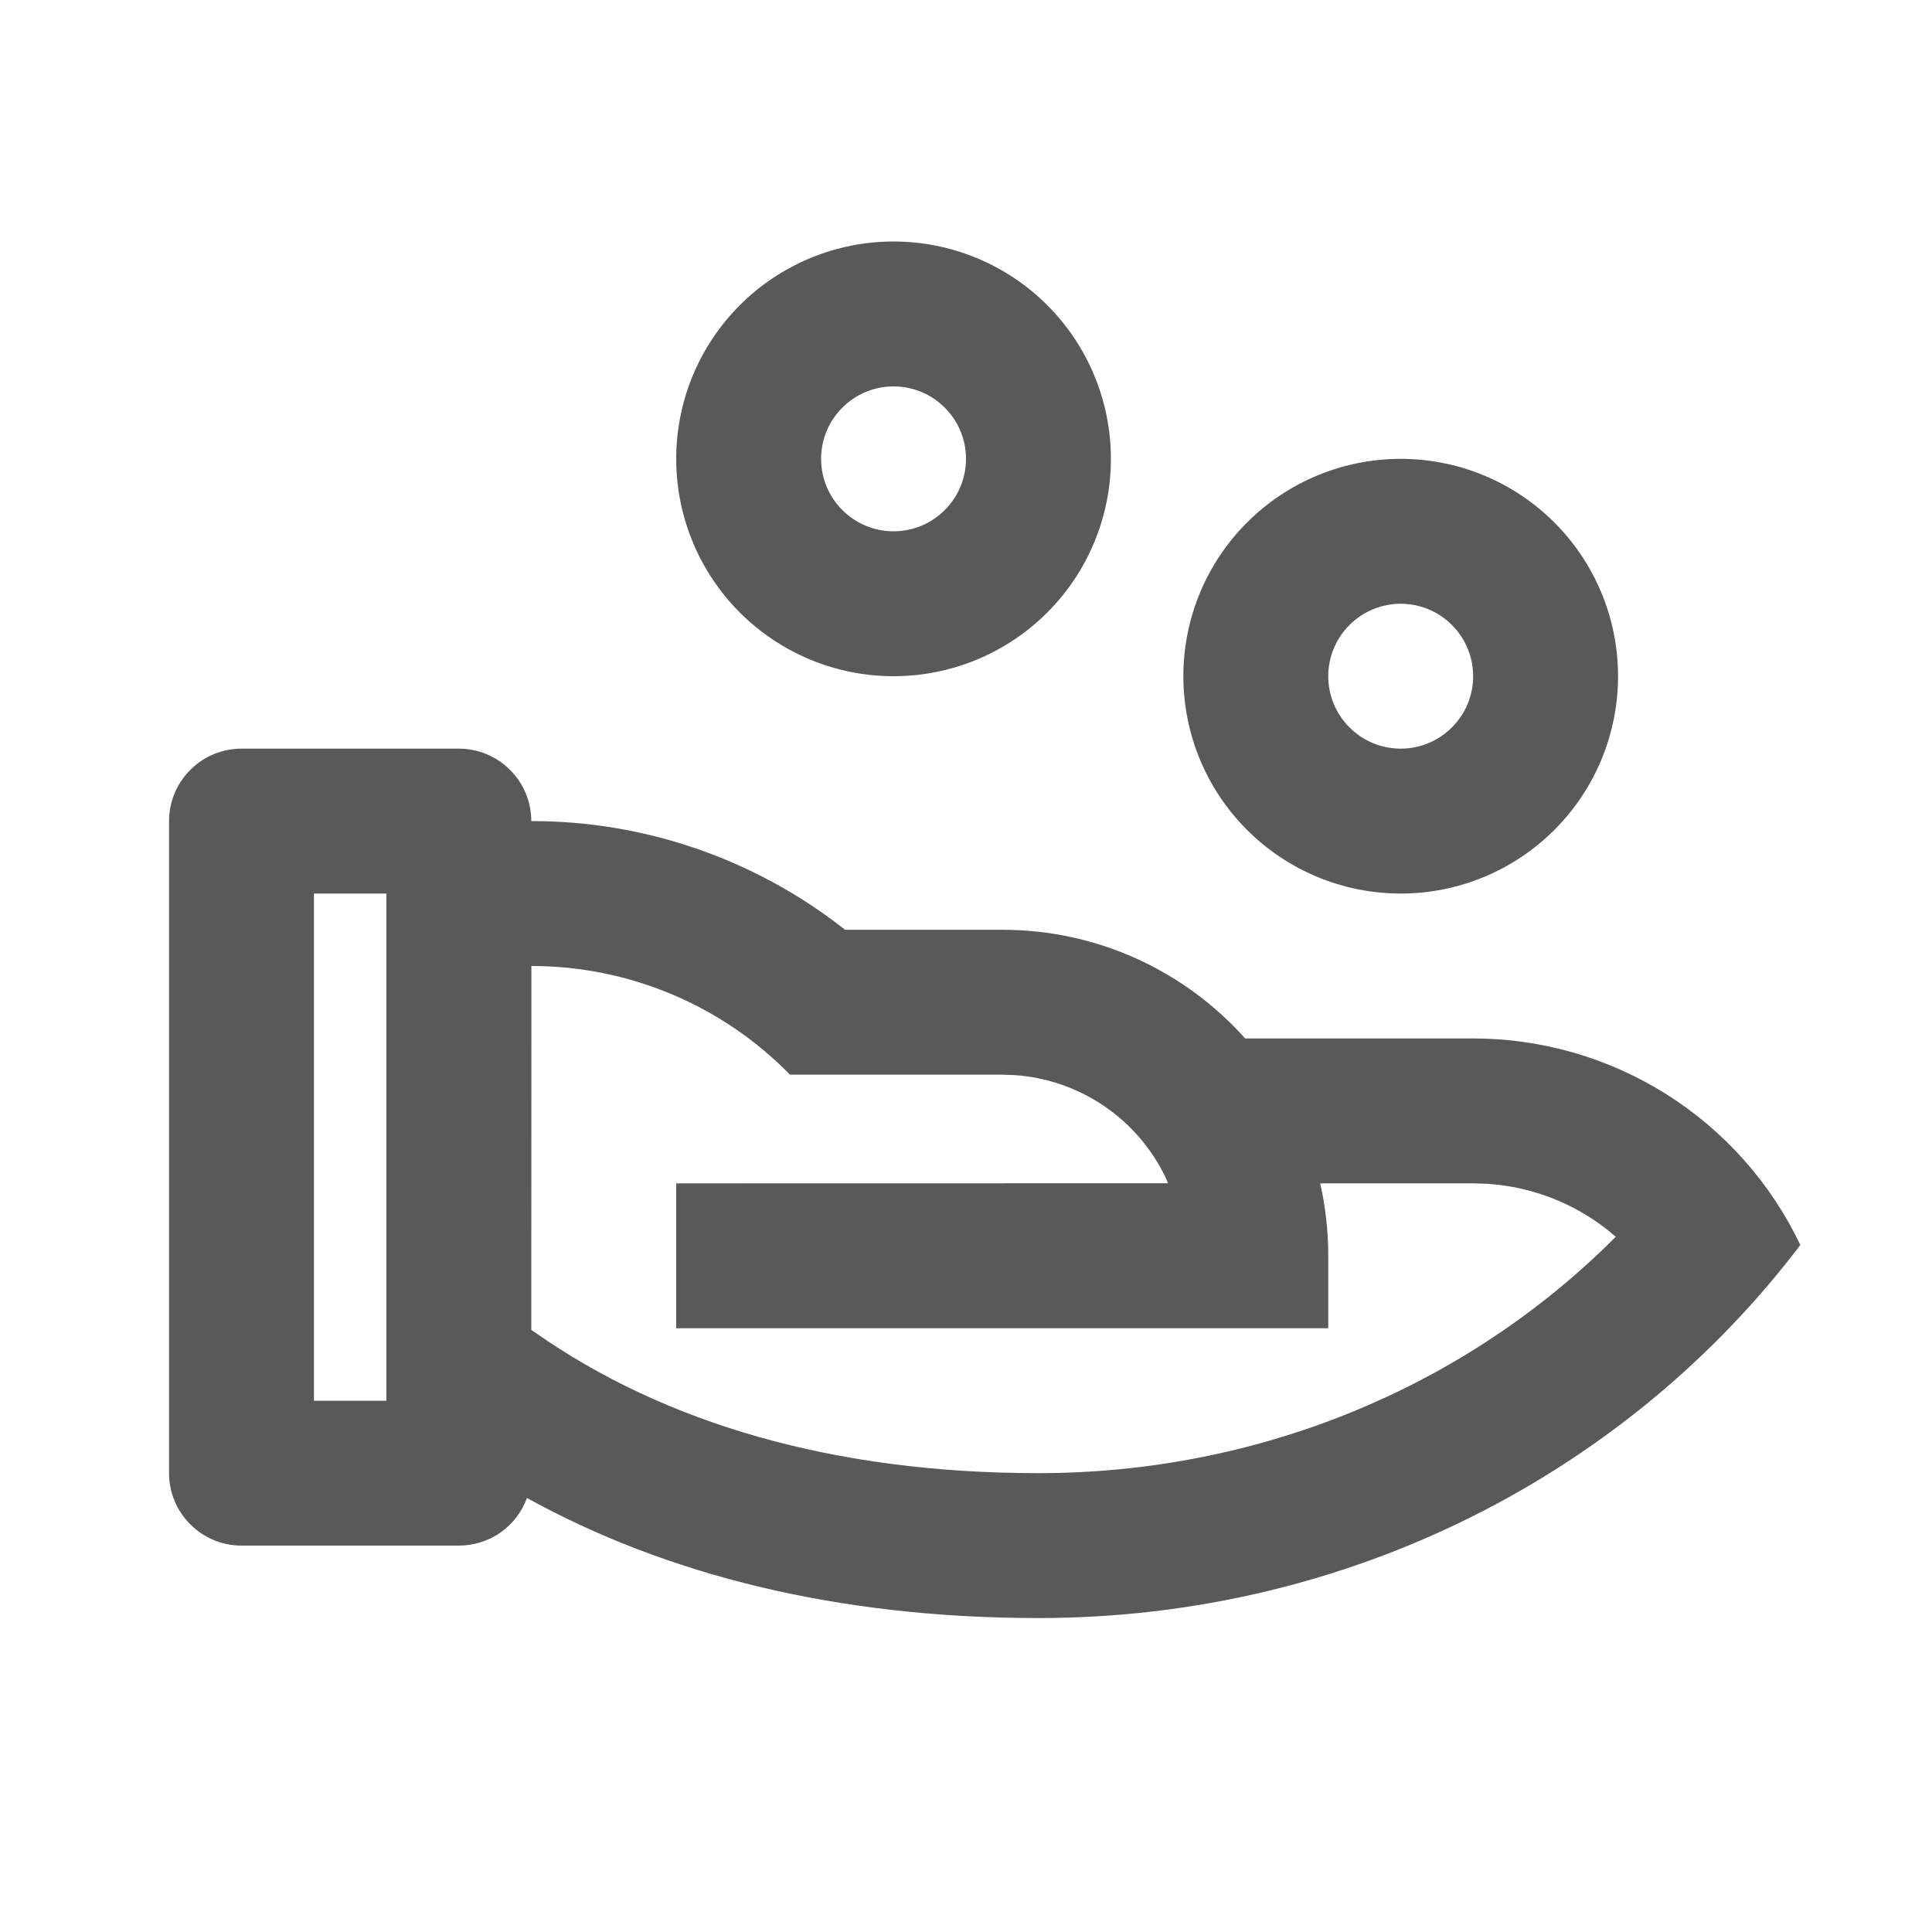 <svg width="20" height="20" viewBox="0 0 20 20" fill="none" xmlns="http://www.w3.org/2000/svg">
<path d="M4.75 7.75C4.949 7.75 5.14 7.829 5.28 7.97C5.421 8.11 5.5 8.301 5.5 8.5C6.678 8.498 7.823 8.895 8.748 9.625H10.375C11.375 9.625 12.273 10.06 12.89 10.75H15.25C15.959 10.75 16.653 10.951 17.253 11.329C17.852 11.707 18.332 12.248 18.637 12.888C16.863 15.229 13.992 16.75 10.75 16.75C8.658 16.75 6.888 16.298 5.455 15.507C5.403 15.651 5.307 15.776 5.181 15.865C5.054 15.953 4.904 16 4.75 16H2.5C2.301 16 2.11 15.921 1.97 15.78C1.829 15.64 1.75 15.449 1.75 15.25V8.5C1.75 8.301 1.829 8.11 1.97 7.97C2.11 7.829 2.301 7.75 2.5 7.75H4.75ZM5.501 10L5.5 13.767L5.534 13.79C6.88 14.736 8.633 15.25 10.75 15.25C13.003 15.25 15.099 14.383 16.626 12.902L16.726 12.803L16.636 12.728C16.282 12.45 15.853 12.286 15.404 12.255L15.25 12.25H13.667C13.721 12.492 13.75 12.742 13.75 13V13.75H7V12.25L12.092 12.249L12.067 12.191C11.923 11.89 11.702 11.634 11.426 11.447C11.151 11.261 10.83 11.151 10.498 11.129L10.375 11.125H8.178C7.829 10.768 7.413 10.485 6.953 10.292C6.494 10.099 6 10 5.502 10H5.501ZM4 9.25H3.25V14.5H4V9.25ZM14.5 4.75C15.097 4.75 15.669 4.987 16.091 5.409C16.513 5.831 16.75 6.403 16.75 7C16.75 7.597 16.513 8.169 16.091 8.591C15.669 9.013 15.097 9.25 14.5 9.25C13.903 9.25 13.331 9.013 12.909 8.591C12.487 8.169 12.25 7.597 12.25 7C12.25 6.403 12.487 5.831 12.909 5.409C13.331 4.987 13.903 4.75 14.5 4.75ZM14.5 6.25C14.301 6.25 14.11 6.329 13.97 6.47C13.829 6.61 13.75 6.801 13.75 7C13.75 7.199 13.829 7.39 13.97 7.53C14.11 7.671 14.301 7.75 14.5 7.75C14.699 7.75 14.89 7.671 15.03 7.53C15.171 7.39 15.25 7.199 15.25 7C15.25 6.801 15.171 6.61 15.03 6.47C14.89 6.329 14.699 6.25 14.5 6.25ZM9.25 2.5C9.847 2.5 10.419 2.737 10.841 3.159C11.263 3.581 11.5 4.153 11.5 4.75C11.5 5.347 11.263 5.919 10.841 6.341C10.419 6.763 9.847 7 9.25 7C8.653 7 8.081 6.763 7.659 6.341C7.237 5.919 7 5.347 7 4.75C7 4.153 7.237 3.581 7.659 3.159C8.081 2.737 8.653 2.5 9.25 2.5ZM9.25 4C9.051 4 8.86 4.079 8.72 4.22C8.579 4.36 8.5 4.551 8.5 4.75C8.5 4.949 8.579 5.14 8.72 5.28C8.86 5.421 9.051 5.5 9.25 5.5C9.449 5.5 9.64 5.421 9.78 5.28C9.921 5.14 10 4.949 10 4.75C10 4.551 9.921 4.36 9.78 4.22C9.64 4.079 9.449 4 9.25 4Z" fill="black" fill-opacity="0.65"/>
</svg>
